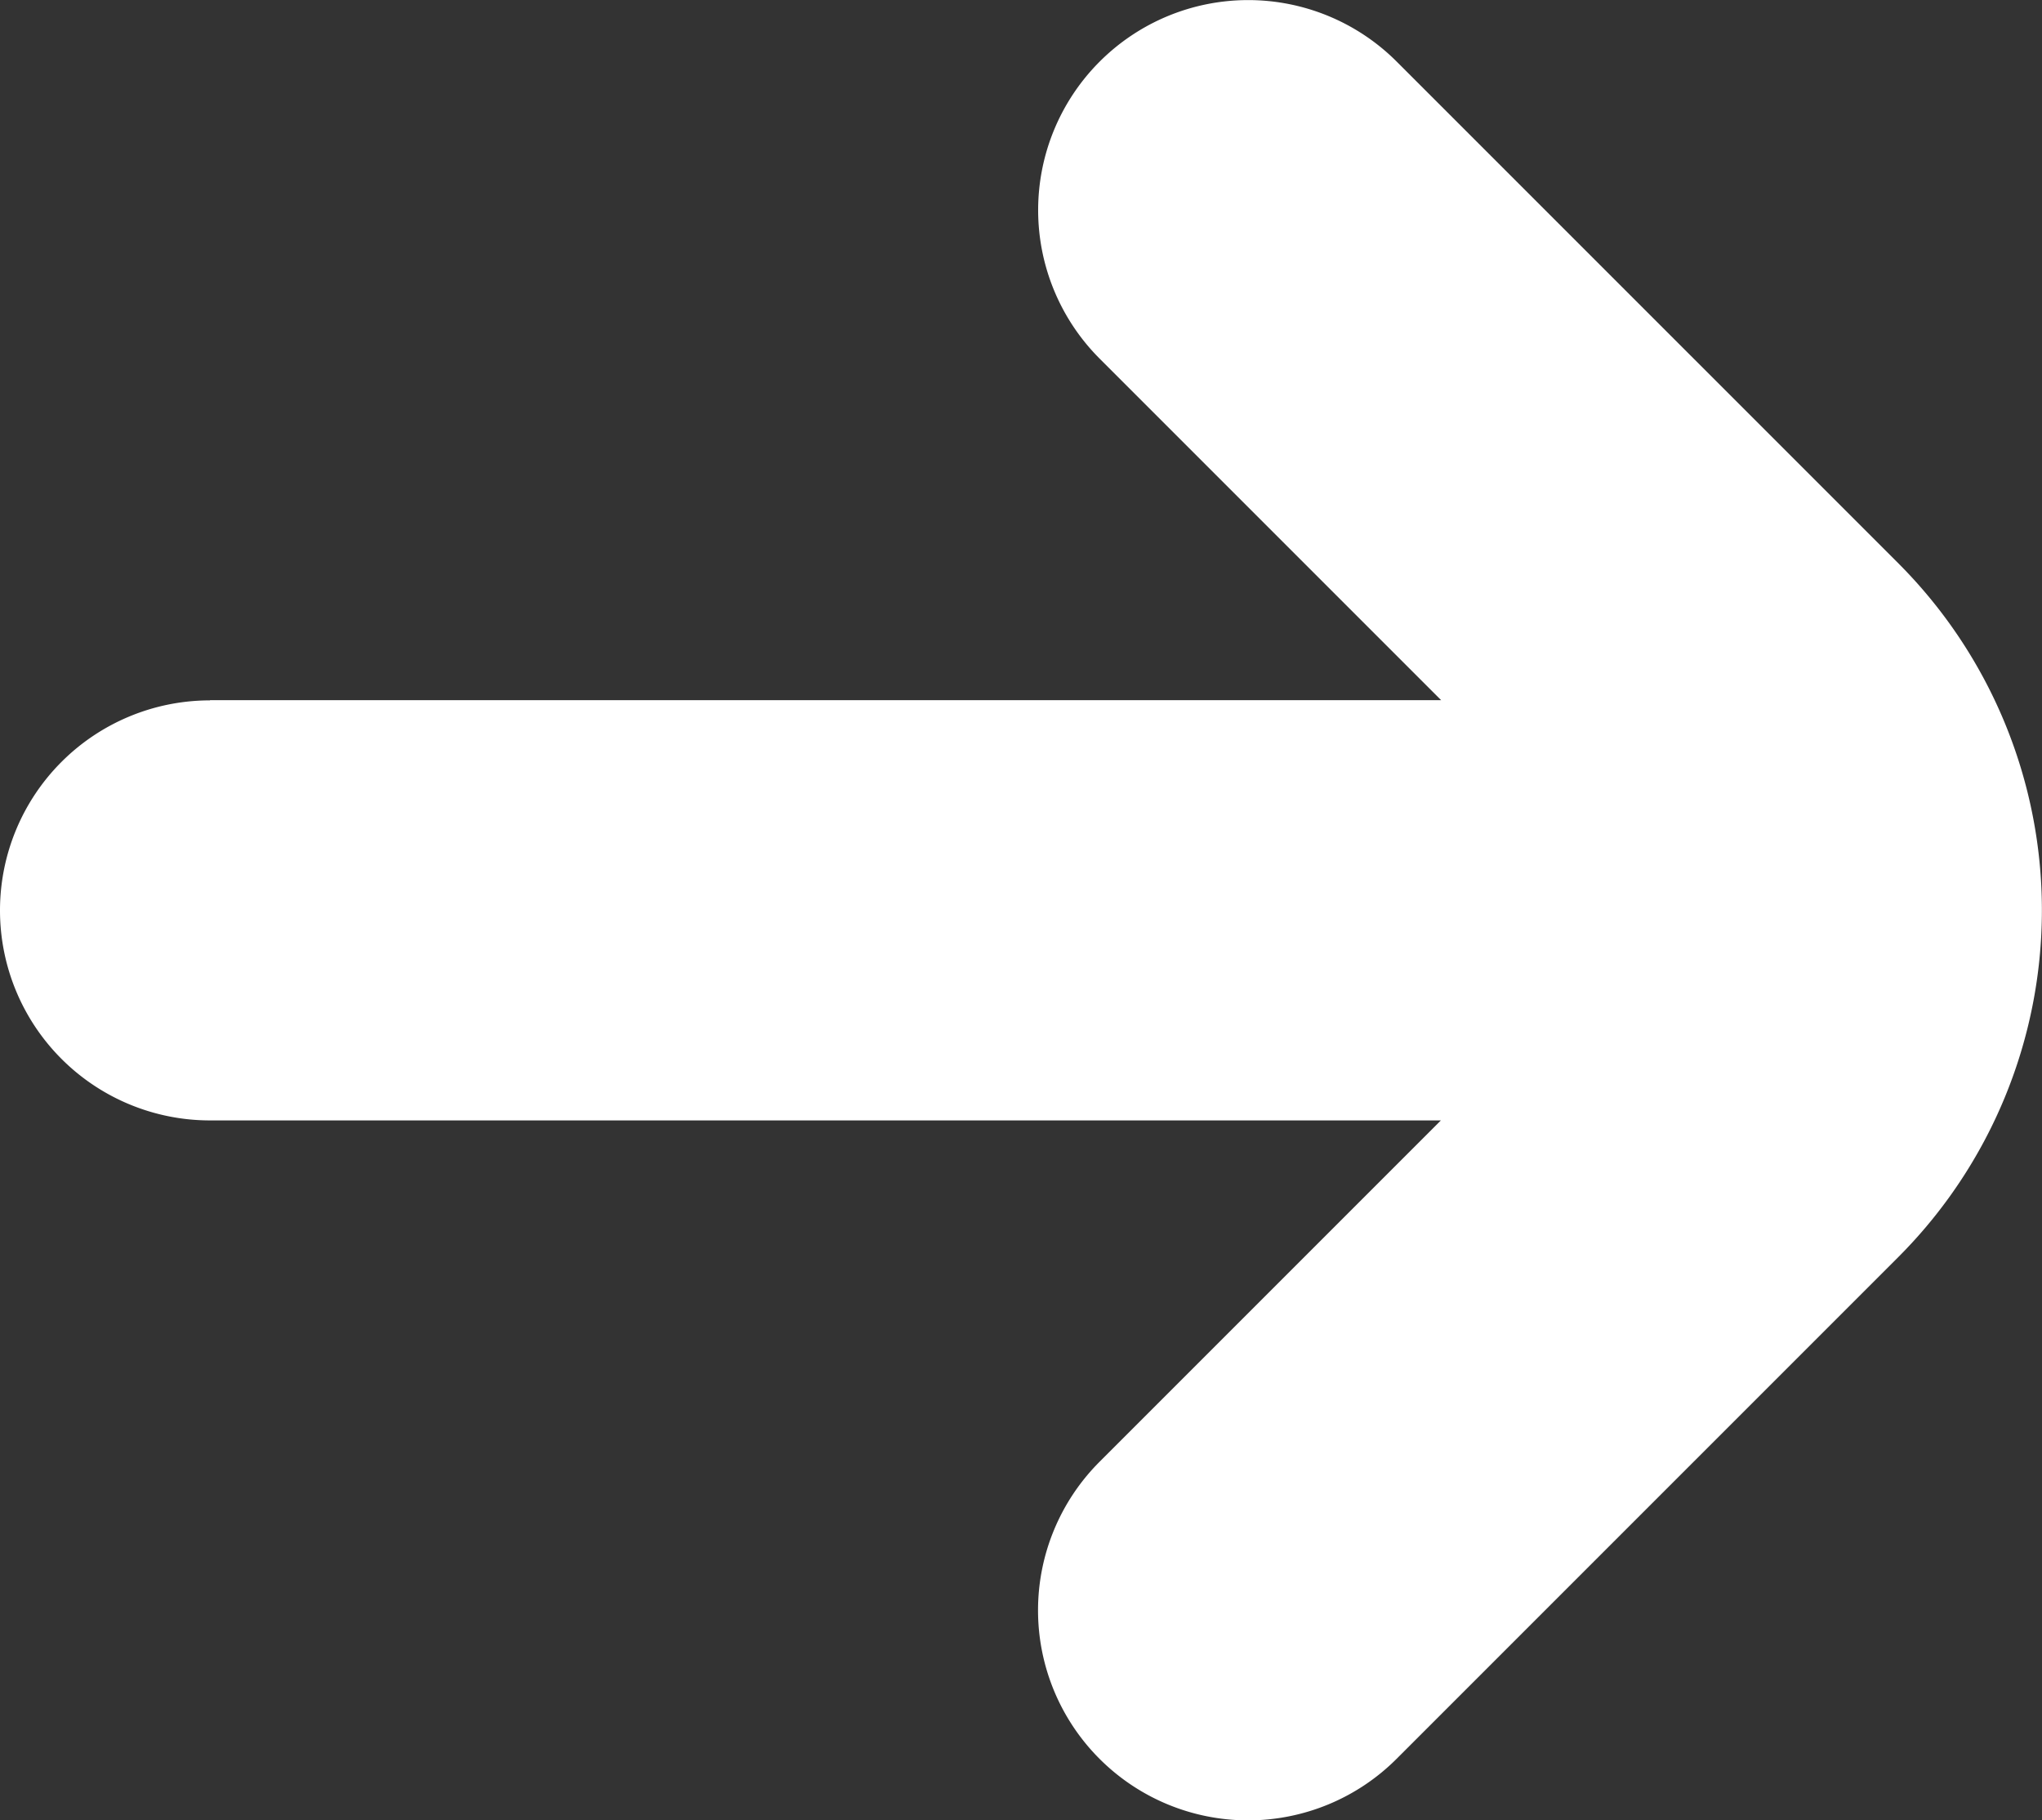 <svg xmlns="http://www.w3.org/2000/svg" width="8.975" height="8" viewBox="0 0 8.975 8">
  <rect x="0" y="0" width="8.975" height="8" fill="#333333" stroke="none"/>
  <path id="arrow-small" d="M6.839,8.577H12.25l-1.5-1.5A.923.923,0,1,1,12.054,5.77l2.207,2.207a2.157,2.157,0,0,1,0,3.046L12.054,13.23a.923.923,0,1,1-1.305-1.306l1.5-1.5H6.839a.923.923,0,1,1,0-1.846Z" transform="translate(-5.916 -5.5)" fill="#fff"/>
</svg>
